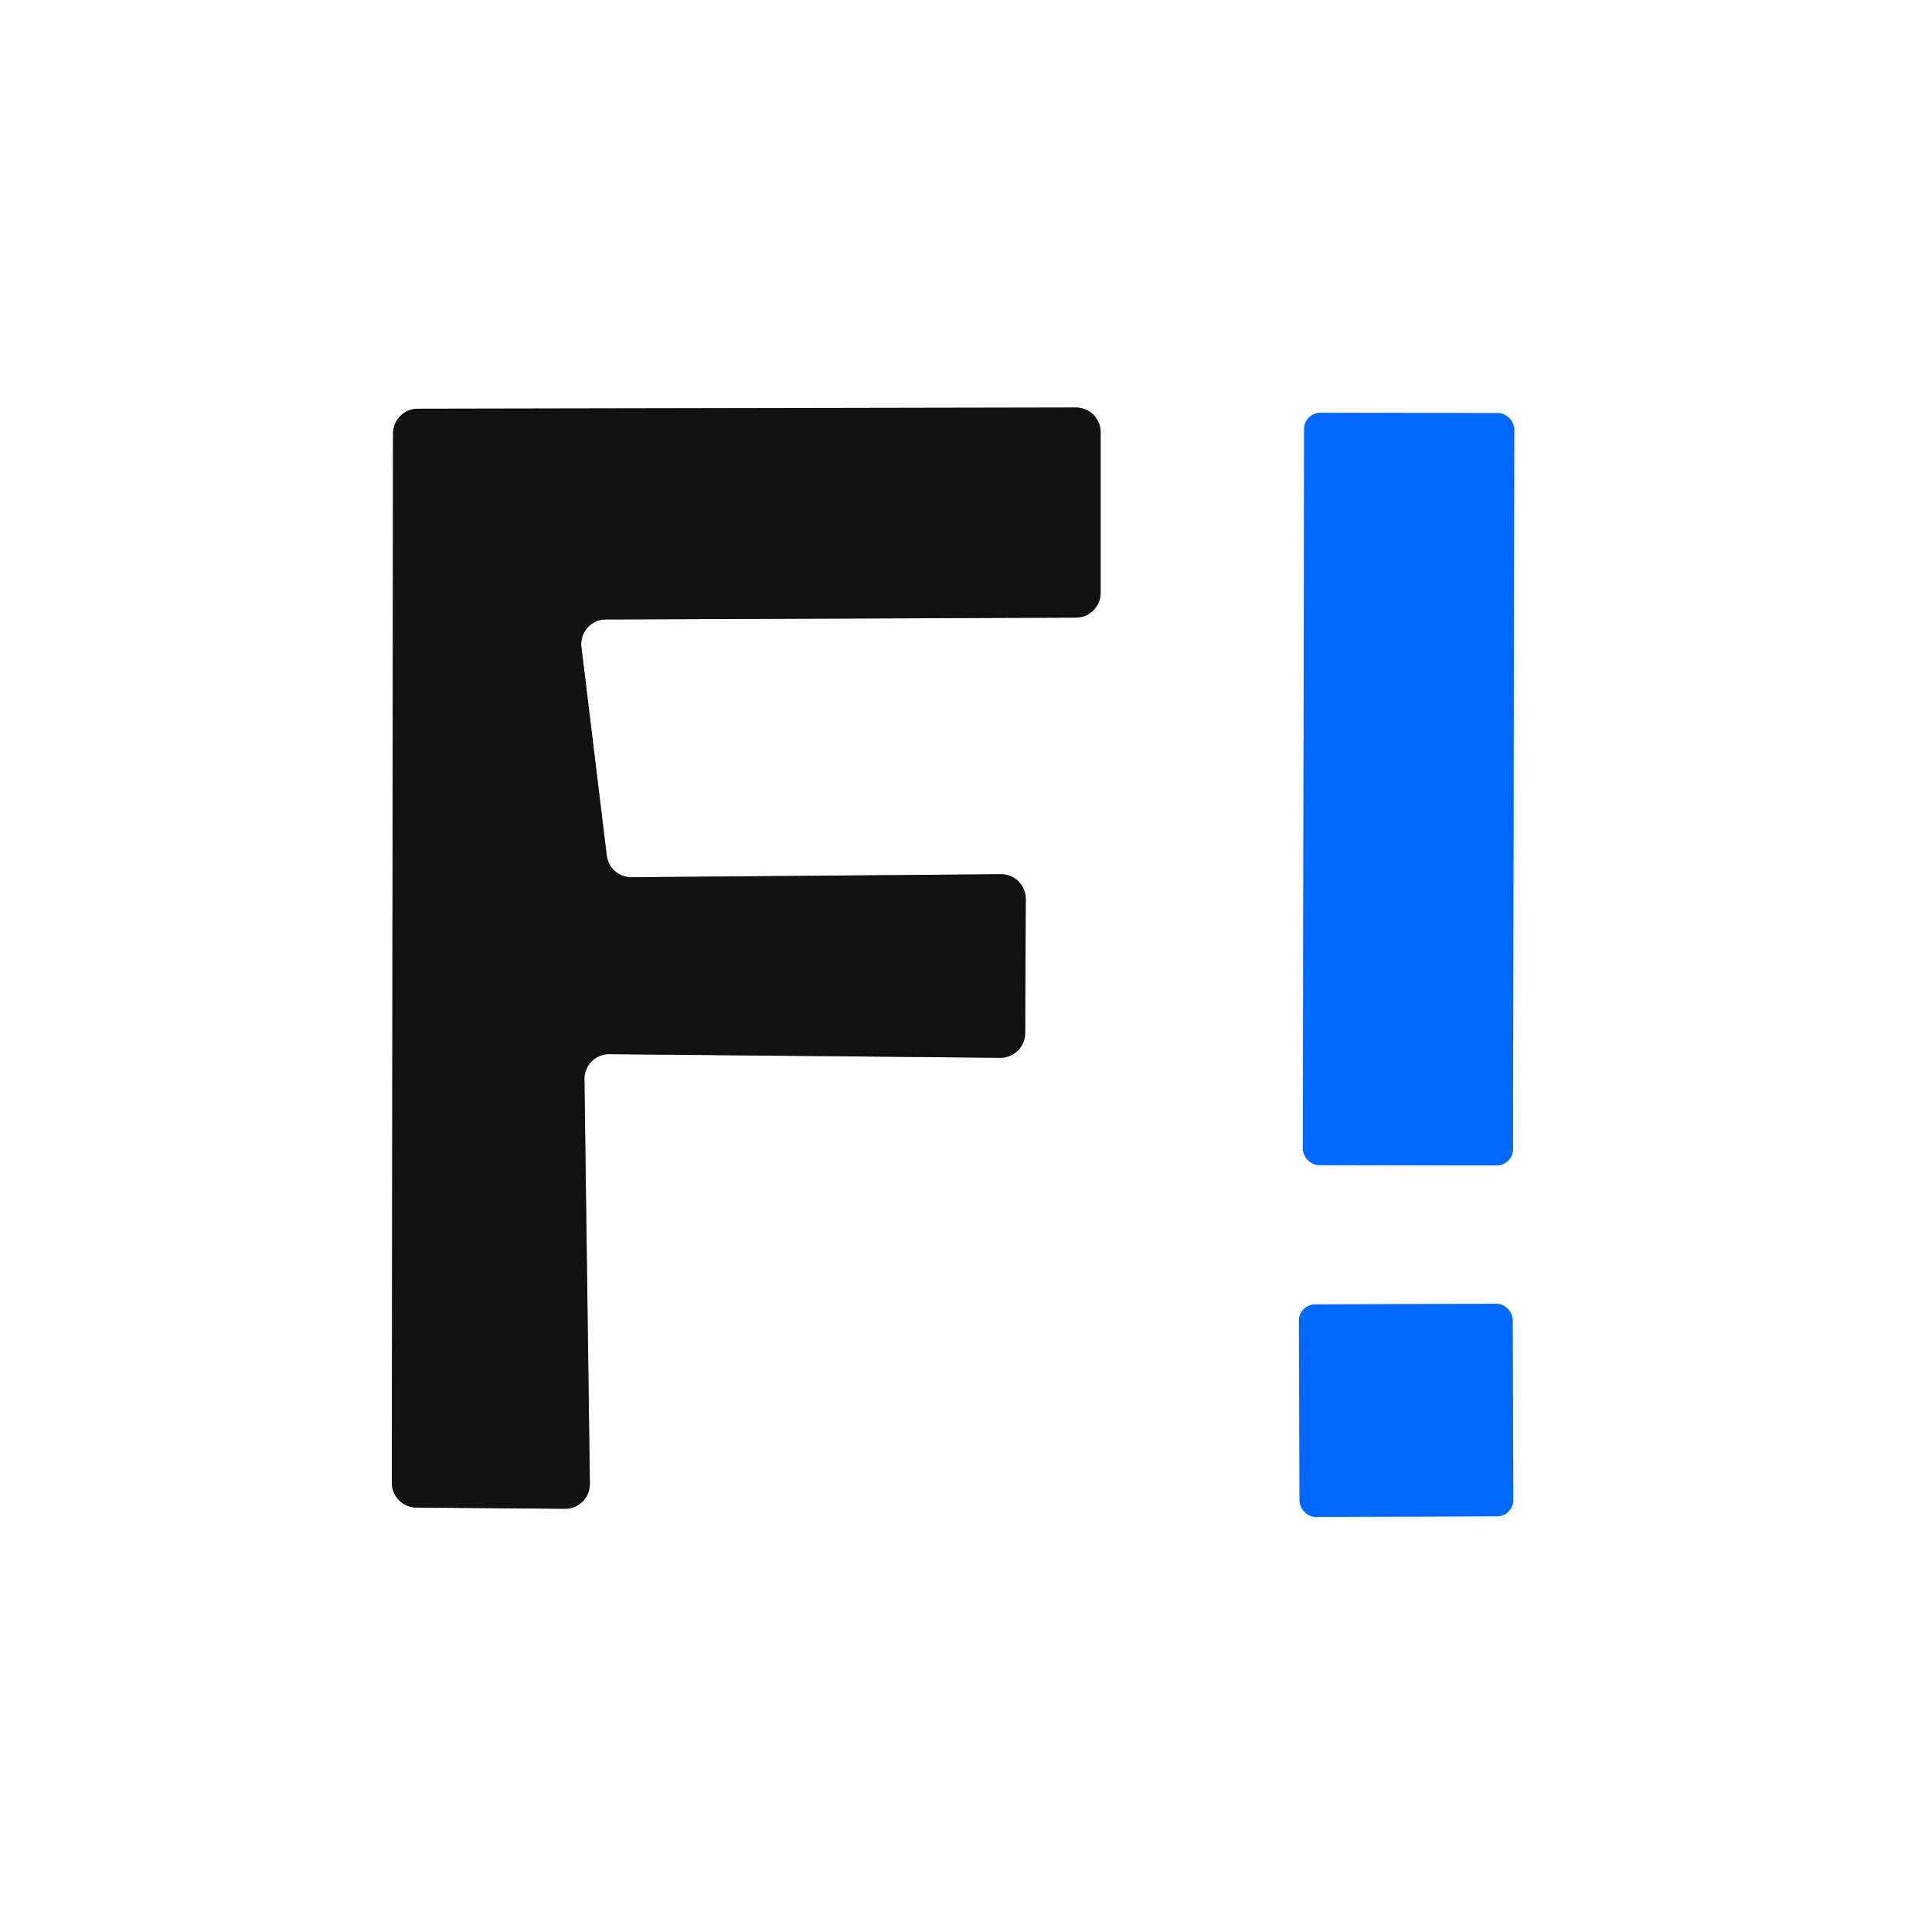 <?xml version="1.0" encoding="UTF-8" standalone="no"?>
<!DOCTYPE svg PUBLIC "-//W3C//DTD SVG 1.1//EN" "http://www.w3.org/Graphics/SVG/1.1/DTD/svg11.dtd">
<svg xmlns="http://www.w3.org/2000/svg" version="1.1" viewBox="0.00 0.00 32.00 32.00">
<rect x="0.00" y="0.00" width="32.00" height="32.00" fill="#333333" stroke="none"/>
<g stroke-width="2.00" fill="none" stroke-linecap="butt">
<path stroke="#888888" vector-effect="non-scaling-stroke" d="
  M 9.63 10.72
  A 0.41 0.41 0.0 0 1 10.04 10.26
  L 17.82 10.23
  A 0.41 0.41 0.0 0 0 18.23 9.82
  L 18.23 7.16
  A 0.41 0.41 0.0 0 0 17.82 6.75
  L 6.92 6.77
  A 0.41 0.41 0.0 0 0 6.51 7.18
  L 6.49 24.56
  A 0.41 0.41 0.0 0 0 6.90 24.97
  L 9.36 24.99
  A 0.41 0.41 0.0 0 0 9.77 24.57
  L 9.68 17.88
  A 0.41 0.41 0.0 0 1 10.09 17.46
  L 16.57 17.52
  A 0.41 0.41 0.0 0 0 16.98 17.11
  L 16.99 14.89
  A 0.41 0.41 0.0 0 0 16.58 14.48
  L 10.46 14.53
  A 0.41 0.41 0.0 0 1 10.05 14.17
  L 9.63 10.72"
/>
<path stroke="#80b4ff" vector-effect="non-scaling-stroke" d="
  M 25.08 7.113
  A 0.27 0.27 0.0 0 0 24.811 6.843
  L 21.871 6.837
  A 0.27 0.27 0.0 0 0 21.6 7.107
  L 21.58 19.027
  A 0.27 0.27 0.0 0 0 21.849 19.297
  L 24.789 19.303
  A 0.27 0.27 0.0 0 0 25.06 19.033
  L 25.08 7.113"
/>
<path stroke="#80b4ff" vector-effect="non-scaling-stroke" d="
  M 25.055 21.864
  A 0.27 0.27 0.0 0 0 24.784 21.595
  L 21.784 21.605
  A 0.27 0.27 0.0 0 0 21.515 21.876
  L 21.525 24.856
  A 0.27 0.27 0.0 0 0 21.796 25.125
  L 24.796 25.115
  A 0.27 0.27 0.0 0 0 25.065 24.844
  L 25.055 21.864"
/>
</g>
<path fill="#ffffff" d="
  M 32.00 0.00
  L 32.00 32.00
  L 0.00 32.00
  L 0.00 0.00
  L 32.00 0.00
  Z
  M 9.63 10.72
  A 0.41 0.41 0.0 0 1 10.04 10.26
  L 17.82 10.23
  A 0.41 0.41 0.0 0 0 18.23 9.82
  L 18.23 7.16
  A 0.41 0.41 0.0 0 0 17.82 6.75
  L 6.92 6.77
  A 0.41 0.41 0.0 0 0 6.51 7.18
  L 6.49 24.56
  A 0.41 0.41 0.0 0 0 6.90 24.97
  L 9.36 24.99
  A 0.41 0.41 0.0 0 0 9.77 24.57
  L 9.68 17.88
  A 0.41 0.41 0.0 0 1 10.09 17.46
  L 16.57 17.52
  A 0.41 0.41 0.0 0 0 16.98 17.11
  L 16.99 14.89
  A 0.41 0.41 0.0 0 0 16.58 14.48
  L 10.46 14.53
  A 0.41 0.41 0.0 0 1 10.05 14.17
  L 9.63 10.72
  Z
  M 25.08 7.113
  A 0.27 0.27 0.0 0 0 24.811 6.843
  L 21.871 6.837
  A 0.27 0.27 0.0 0 0 21.6 7.107
  L 21.58 19.027
  A 0.27 0.27 0.0 0 0 21.849 19.297
  L 24.789 19.303
  A 0.27 0.27 0.0 0 0 25.06 19.033
  L 25.08 7.113
  Z
  M 25.055 21.864
  A 0.27 0.27 0.0 0 0 24.784 21.595
  L 21.784 21.605
  A 0.27 0.27 0.0 0 0 21.515 21.876
  L 21.525 24.856
  A 0.27 0.27 0.0 0 0 21.796 25.125
  L 24.796 25.115
  A 0.27 0.27 0.0 0 0 25.065 24.844
  L 25.055 21.864
  Z"
/>
<path fill="#111111" d="
  M 9.63 10.72
  L 10.05 14.17
  A 0.41 0.41 0.0 0 0 10.46 14.53
  L 16.58 14.48
  A 0.41 0.41 0.0 0 1 16.99 14.89
  L 16.98 17.11
  A 0.41 0.41 0.0 0 1 16.57 17.52
  L 10.09 17.46
  A 0.41 0.41 0.0 0 0 9.68 17.88
  L 9.77 24.57
  A 0.41 0.41 0.0 0 1 9.36 24.99
  L 6.90 24.97
  A 0.41 0.41 0.0 0 1 6.49 24.56
  L 6.51 7.18
  A 0.41 0.41 0.0 0 1 6.92 6.77
  L 17.82 6.75
  A 0.41 0.41 0.0 0 1 18.23 7.16
  L 18.23 9.82
  A 0.41 0.41 0.0 0 1 17.82 10.23
  L 10.04 10.26
  A 0.41 0.41 0.0 0 0 9.63 10.72
  Z"
/>
<rect fill="#0068ff" x="-1.74" y="-6.23" transform="translate(23.33,13.07) rotate(0.1)" width="3.48" height="12.46" rx="0.27"/>
<rect fill="#0068ff" x="-1.77" y="-1.76" transform="translate(23.29,23.36) rotate(-0.2)" width="3.54" height="3.52" rx="0.27"/>
</svg>
